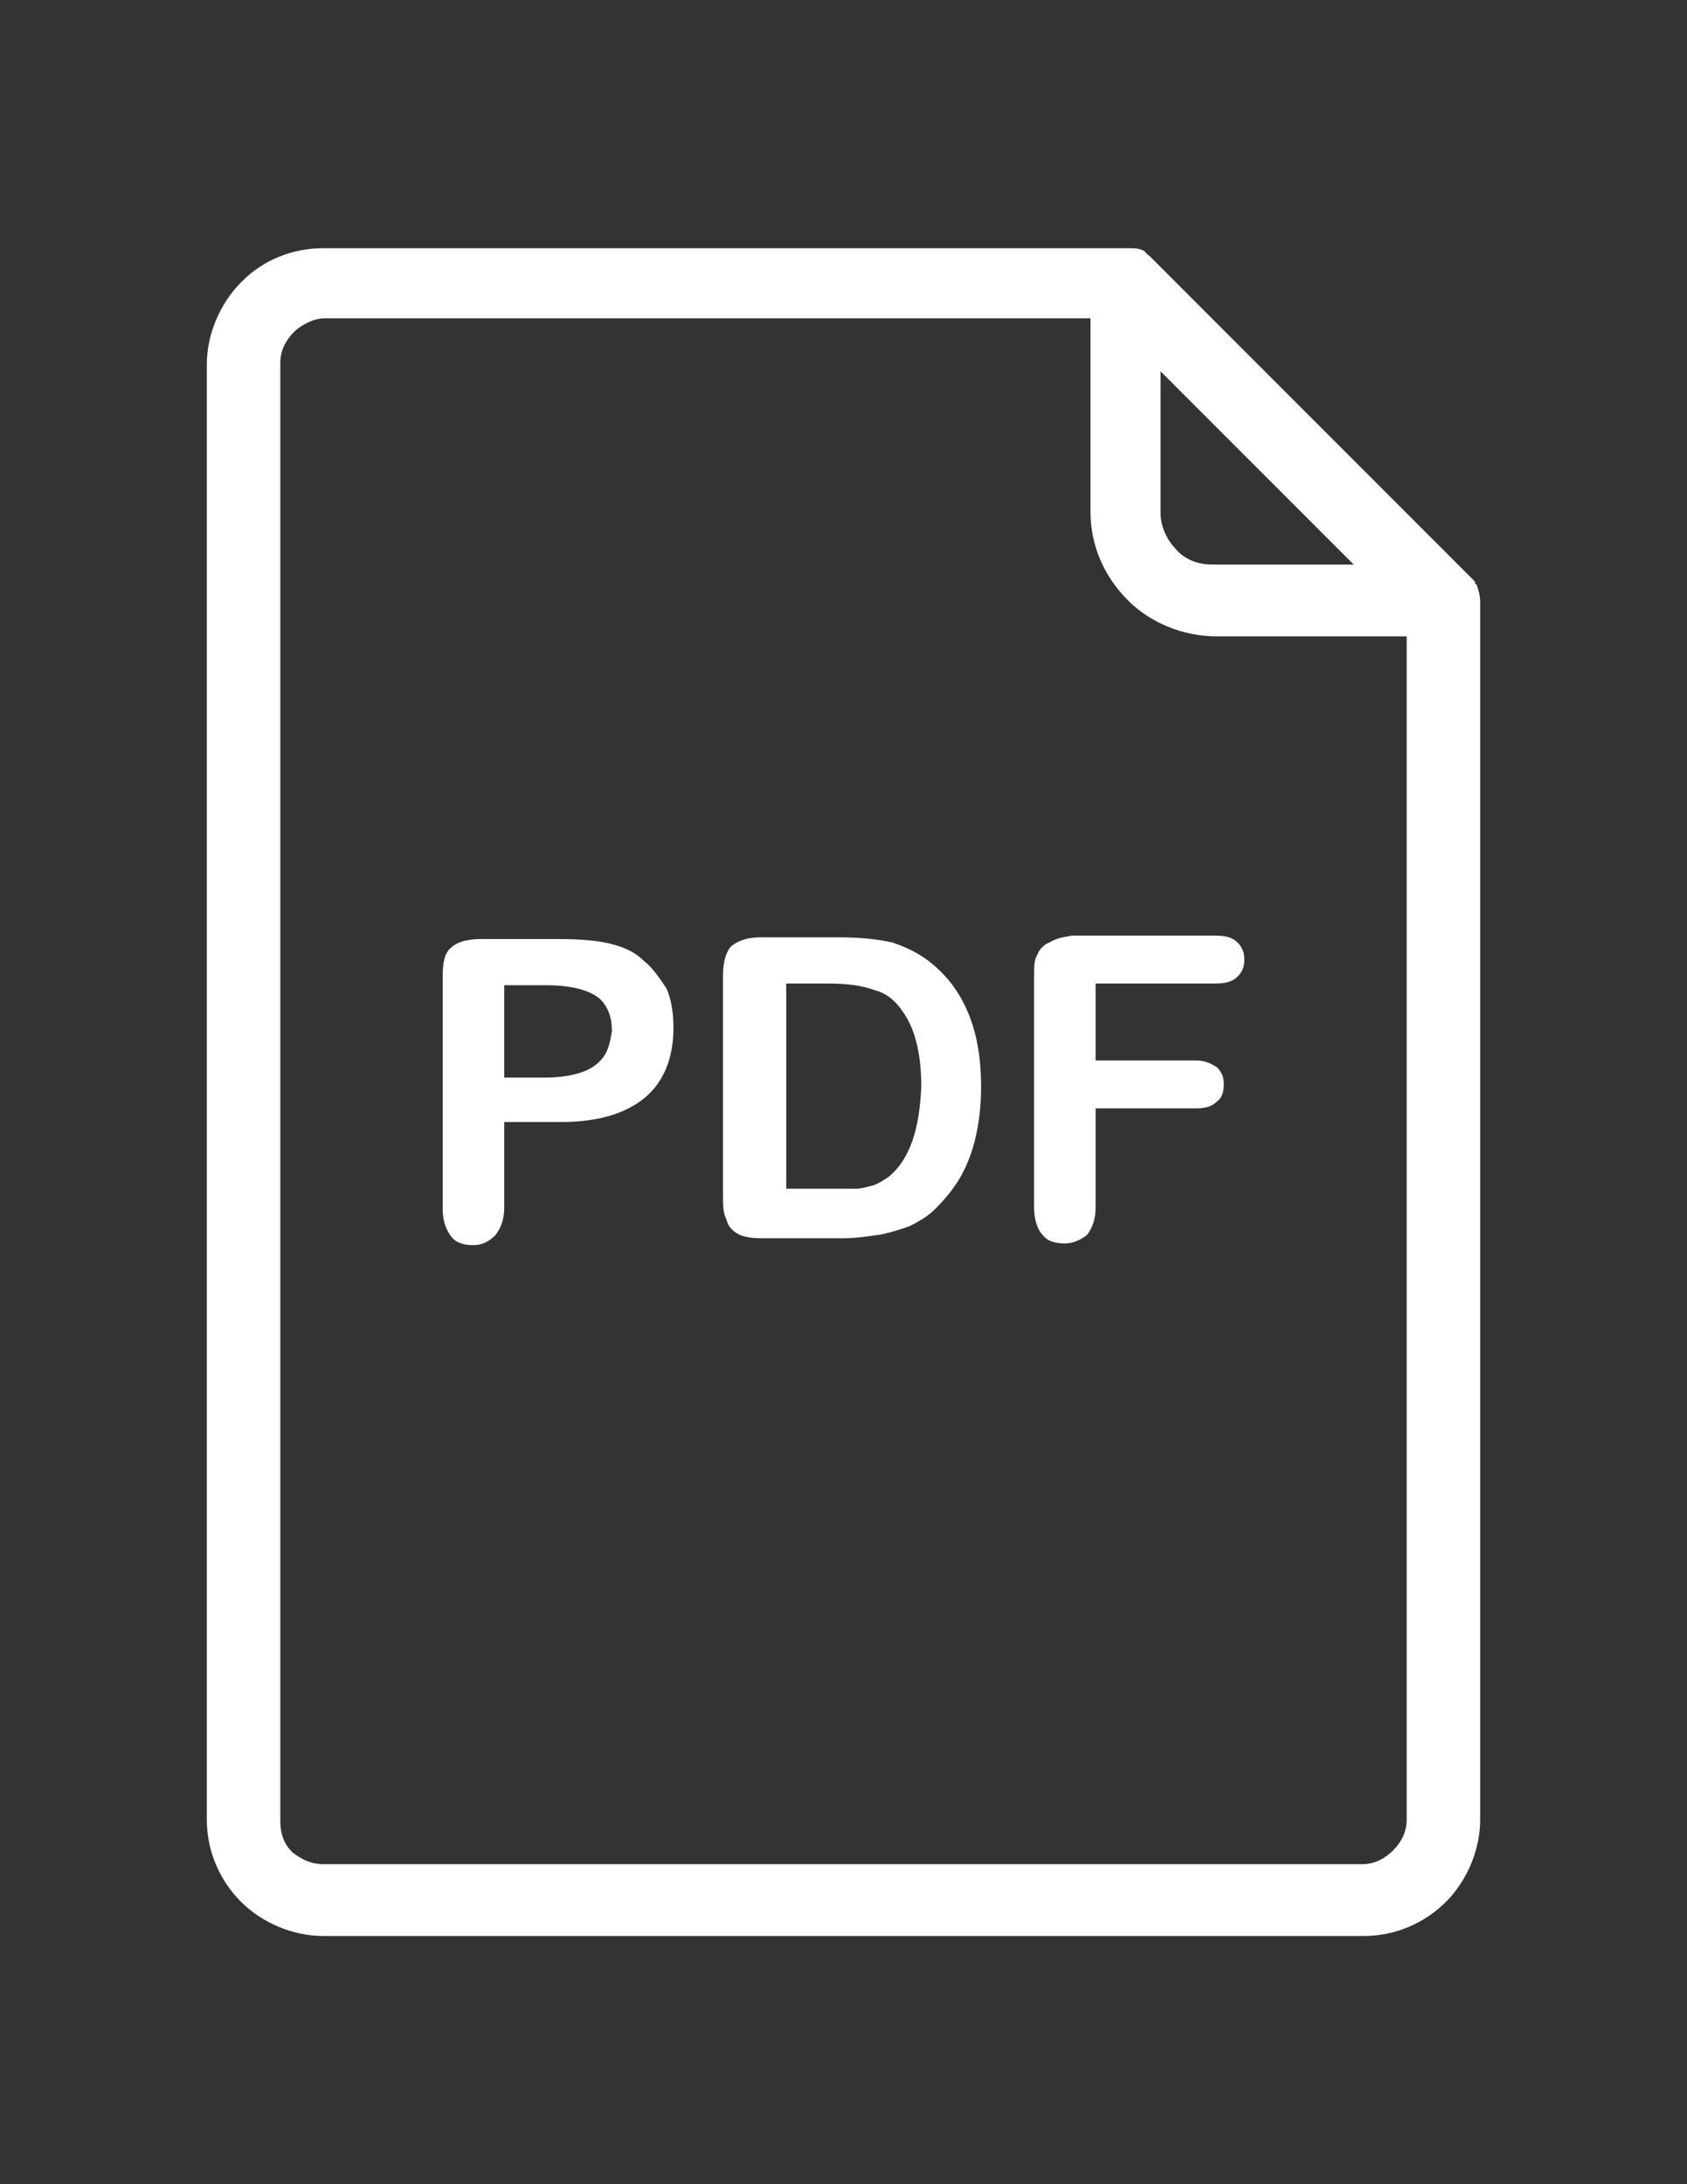 <?xml version="1.0" encoding="utf-8"?>
<!-- Generator: Adobe Illustrator 15.0.0, SVG Export Plug-In . SVG Version: 6.00 Build 0)  -->
<!DOCTYPE svg PUBLIC "-//W3C//DTD SVG 1.1//EN" "http://www.w3.org/Graphics/SVG/1.1/DTD/svg11.dtd">
<svg version="1.1" id="Capa_1" xmlns="http://www.w3.org/2000/svg" xmlns:xlink="http://www.w3.org/1999/xlink" x="0px" y="0px"
	 width="612px" height="792px" viewBox="0 0 612 792" enable-background="new 0 0 612 792" xml:space="preserve">
<rect x="0" y="0" width="612" height="792" fill="#333333" stroke="none"/>
<g>
	<g>
		<g>
			<path fill="#FFFFFF" d="M338.553,349.806c-4.341-3.721-9.301-6.201-14.882-8.061c-5.58-1.24-11.781-1.86-19.222-1.86h-28.522
				c-4.96,0-8.061,1.24-10.541,3.1c-1.86,1.86-3.101,5.581-3.101,10.541v79.988c0,3.721,0,6.2,1.24,8.681
				c0.62,2.48,1.86,3.721,3.721,4.961s4.96,1.86,9.301,1.86h28.522c4.961,0,9.301-0.62,13.642-1.24
				c3.72-0.62,7.44-1.86,11.161-3.101c3.72-1.86,6.82-3.721,9.301-6.2c3.721-3.721,6.82-7.441,9.301-11.781
				c2.48-4.341,4.341-9.301,5.581-14.882c1.239-5.581,1.859-11.161,1.859-17.982C355.914,374.608,350.334,359.727,338.553,349.806z
				 M322.432,426.693c-1.86,1.24-3.721,2.479-5.581,3.1c-2.48,0.62-4.341,1.24-6.2,1.24c-1.86,0-4.961,0-8.682,0h-16.741v-74.407
				h14.882c6.82,0,12.4,0.62,17.361,2.48c4.961,1.24,8.681,4.96,11.781,10.541s4.96,13.641,4.96,24.183
				C333.592,409.951,329.872,420.492,322.432,426.693z"/>
			<path fill="#FFFFFF" d="M535.733,212.152l-0.62-0.62v-0.62L417.301,93.1l-0.62-0.62c0,0-0.62,0-0.62-0.62c0,0-0.62,0-0.62-0.62
				C413.58,90,411.72,90,409.24,90H117.192c-11.161,0-21.702,4.34-29.143,11.781l-0.62,0.62
				c-7.441,7.44-12.401,18.602-12.401,29.763v527.672c0,11.781,4.96,22.322,12.401,29.763C94.869,697.04,106.031,702,117.192,702
				h377.616c11.781,0,22.322-4.96,29.764-12.401c7.44-7.44,12.401-18.602,12.401-29.763V218.353
				C536.973,215.872,536.353,214.012,535.733,212.152z M421.021,134.645l70.067,70.067h-51.465c-4.961,0-9.922-1.86-13.021-5.581
				c-3.101-3.101-5.581-8.061-5.581-13.021V134.645L421.021,134.645z M510.31,659.836c0,4.341-1.86,8.061-4.961,11.161
				c-3.1,3.101-6.82,4.961-11.161,4.961H117.192c-4.341,0-8.061-1.86-11.161-4.341c-3.101-3.101-4.341-6.82-4.341-11.161V131.544
				c0-4.34,1.86-8.061,4.961-11.161l0.62-0.62c3.1-2.48,6.82-4.34,10.541-4.34h277.787v70.067c0,12.401,4.96,23.563,13.641,32.243
				c8.062,8.061,19.843,13.021,32.243,13.021h68.827V659.836z"/>
			<path fill="#FFFFFF" d="M233.763,348.565c-3.101-3.101-6.82-4.96-11.781-6.201c-4.341-1.24-11.161-1.86-19.222-1.86h-28.522
				c-4.961,0-8.682,1.24-10.541,3.101c-2.48,1.86-3.101,5.581-3.101,10.541v84.329c0,4.34,1.24,7.44,3.101,9.921
				c1.859,2.479,4.96,3.1,8.061,3.1c3.1,0,5.58-1.24,8.061-3.72c1.86-2.48,3.101-5.581,3.101-9.921v-31.003h20.462
				c13.642,0,23.563-3.101,30.383-8.682c6.82-5.58,10.541-14.261,10.541-25.422c0-4.96-0.62-9.921-2.48-14.261
				C239.343,354.766,236.864,351.045,233.763,348.565z M218.881,383.289c-1.859,2.48-4.34,4.341-8.061,5.581
				c-3.721,1.24-8.061,1.86-13.021,1.86h-14.881v-33.483h14.881c9.921,0,16.122,1.86,19.842,4.96
				c3.101,3.101,4.341,6.821,4.341,11.781C221.362,377.708,220.741,380.809,218.881,383.289z"/>
			<path fill="#FFFFFF" d="M388.778,339.265c-3.72,0.62-6.2,1.24-8.061,2.48c-1.86,0.62-3.721,2.48-4.341,4.34
				c-1.239,1.86-1.239,4.341-1.239,8.061v83.708c0,4.34,1.239,8.061,3.1,9.921c1.86,2.479,4.961,3.1,8.062,3.1
				c3.1,0,5.58-1.239,8.061-3.1c1.86-2.48,3.101-5.581,3.101-9.921v-35.964h36.583c3.101,0,5.581-0.62,7.44-2.48
				c1.86-1.24,2.48-3.72,2.48-6.2c0-2.48-0.62-4.341-2.48-6.201c-1.859-1.24-4.34-2.48-7.44-2.48h-36.583v-27.903h43.403
				c3.721,0,6.201-0.62,8.062-2.48c1.86-1.86,2.48-3.72,2.48-6.201s-0.62-4.34-2.48-6.201c-1.86-1.86-4.341-2.48-8.062-2.48H388.778
				L388.778,339.265z"/>
		</g>
	</g>
</g>
</svg>
